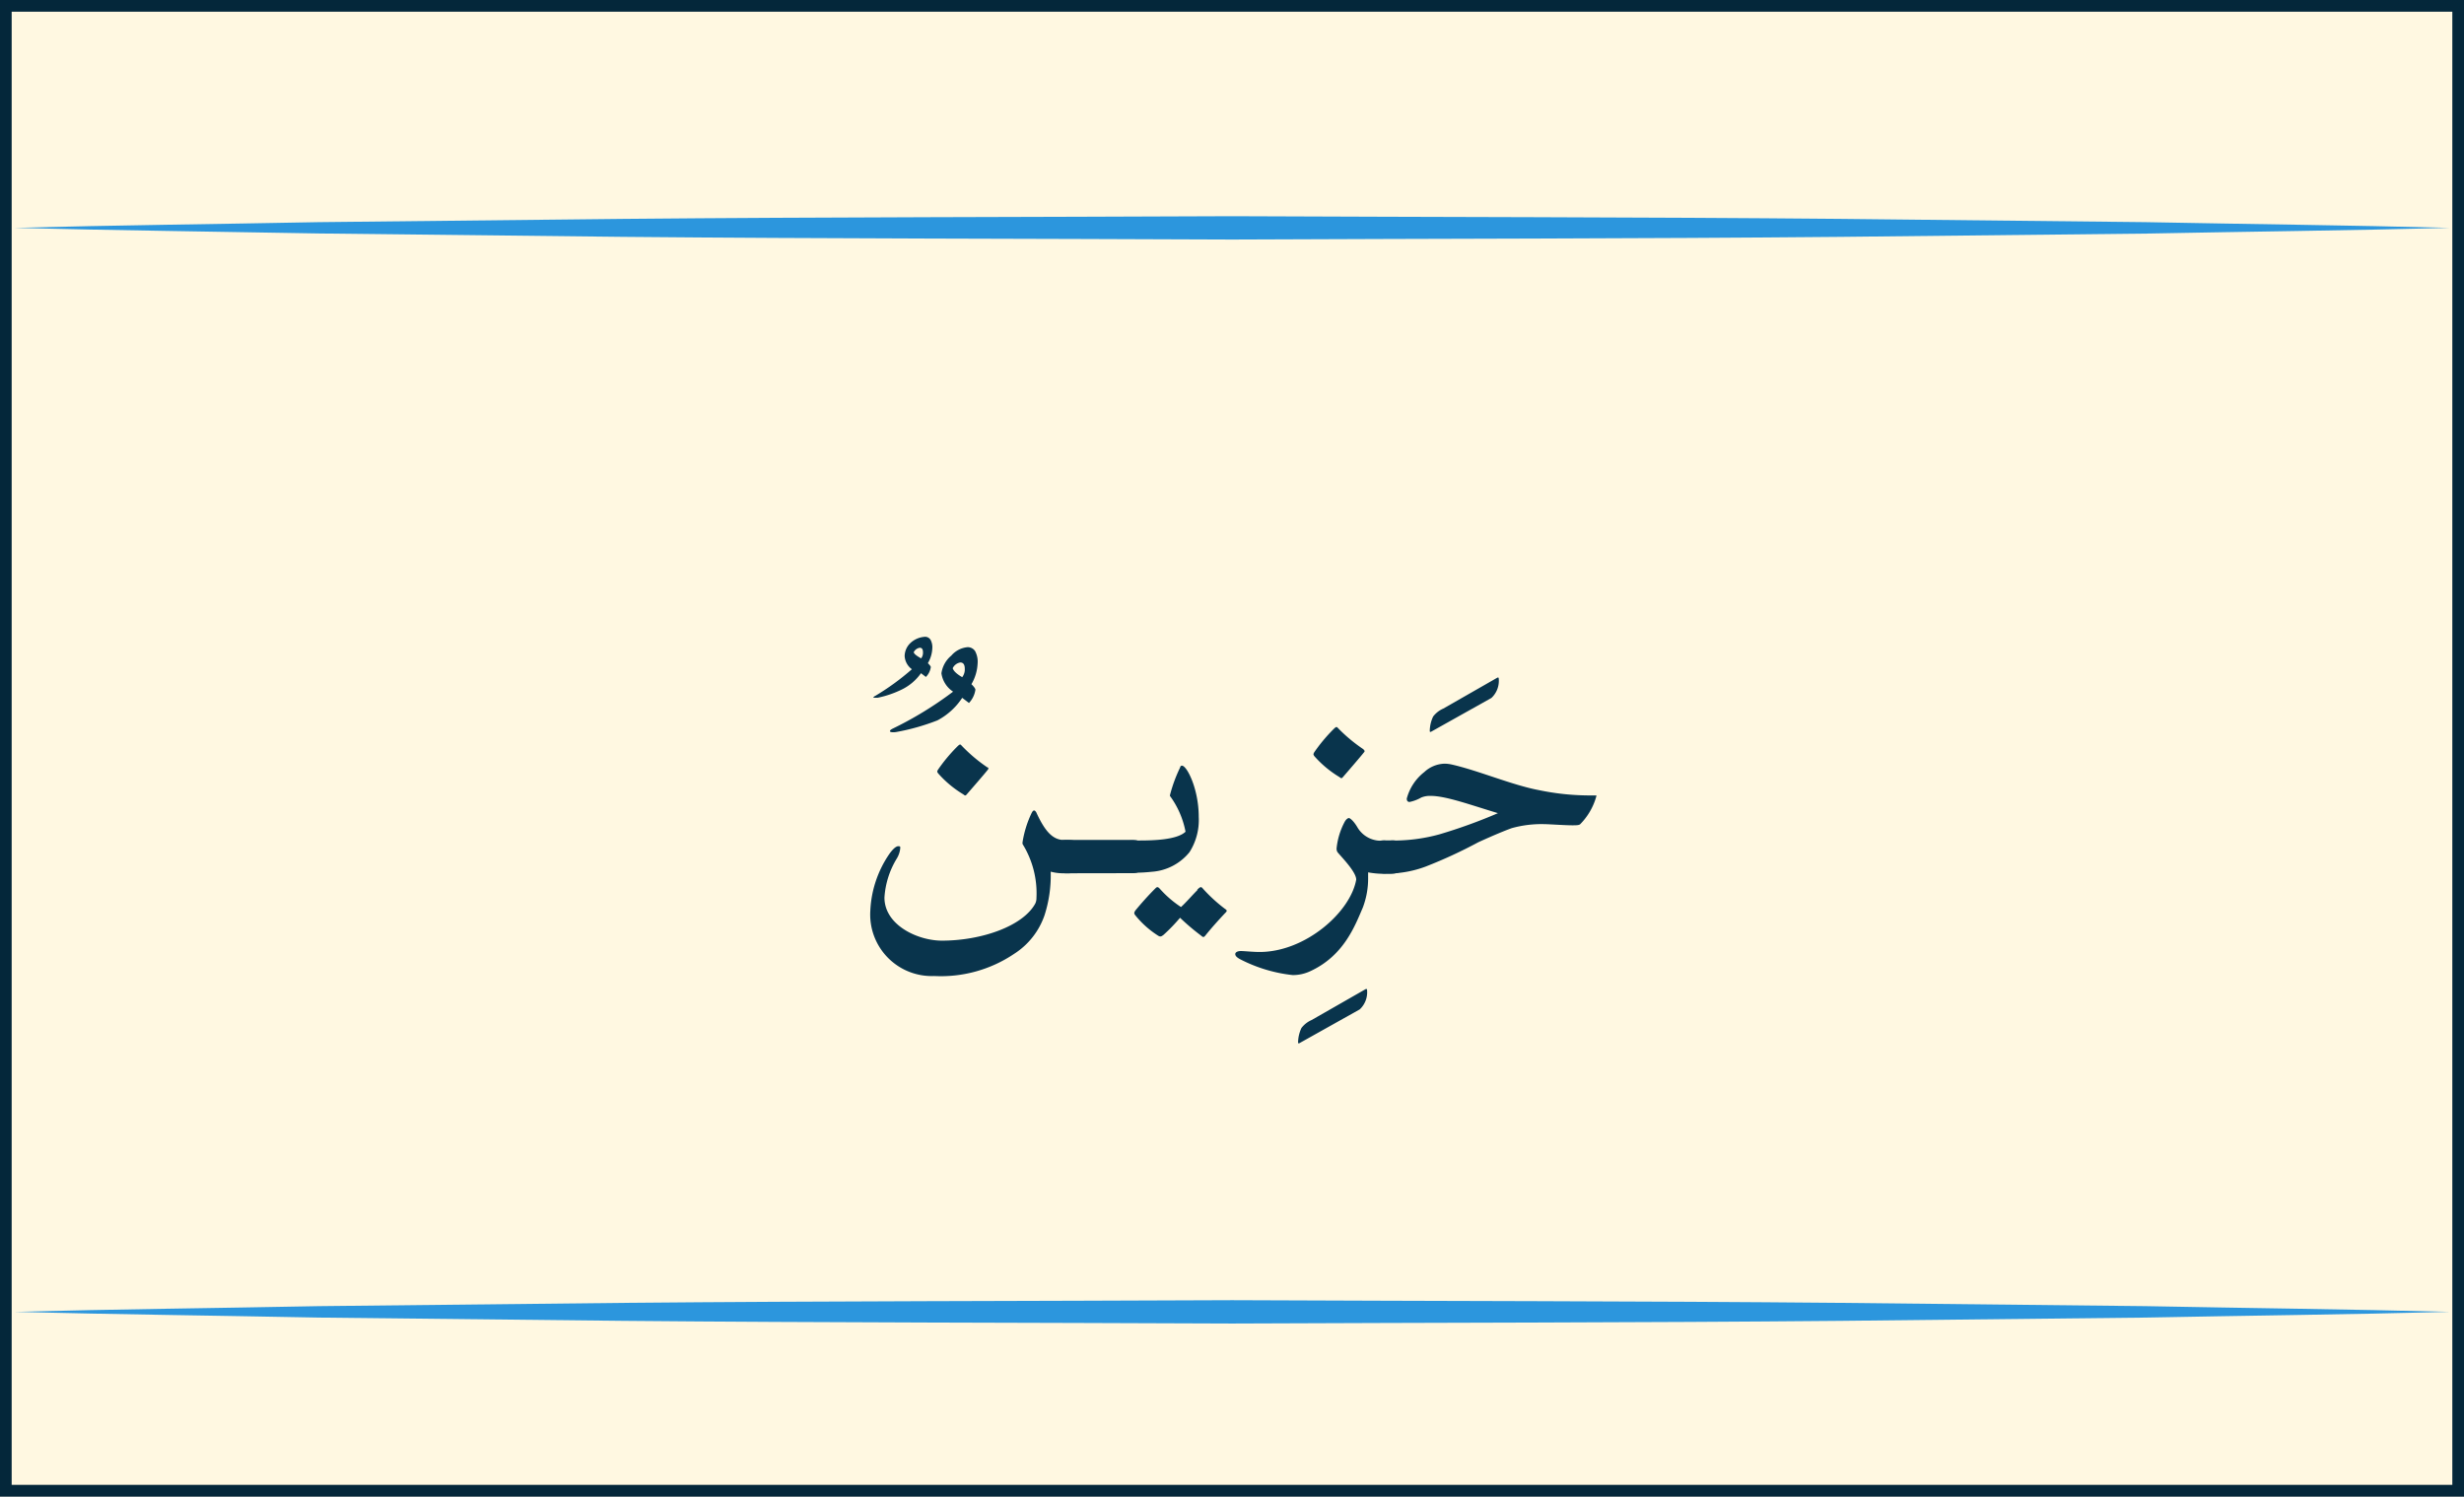 <svg xmlns="http://www.w3.org/2000/svg" viewBox="0 0 211.06 128.2"><rect x="0" y="0" width="211.06" height="128.2" fill="#808080" stroke="none"/><defs><style>.cls-1{fill:#fff8e1;stroke:#04273a;stroke-miterlimit:10;}.cls-2{fill:#2c96dd;}.cls-3{fill:#09344c;}</style></defs><title>Asset 17</title><g id="Layer_2" data-name="Layer 2"><g id="Layer_1-2" data-name="Layer 1"><g id="_Group_" data-name="&lt;Group&gt;"><rect id="_Rectangle_" data-name="&lt;Rectangle&gt;" class="cls-1" x="0.5" y="0.5" width="210.06" height="127.2"/><g id="_Group_2" data-name="&lt;Group&gt;"><path class="cls-2" d="M1.23,19.52c8.69-.23,17.38-.32,26.08-.49l26.08-.28c17.38-.16,34.77-.15,52.15-.23,17.38.08,34.77.07,52.15.23l26.08.28c8.69.17,17.38.26,26.08.49-8.69.23-17.38.32-26.08.49l-26.08.28c-17.38.16-34.77.15-52.15.23-17.38-.08-34.77-.07-52.15-.23L27.3,20C18.61,19.84,9.92,19.74,1.23,19.52Z"/></g><g id="_Group_3" data-name="&lt;Group&gt;"><path class="cls-2" d="M1.23,112.38c8.69-.23,17.38-.32,26.08-.49l26.08-.28c17.38-.16,34.77-.15,52.15-.23,17.38.08,34.77.07,52.15.23l26.08.28c8.69.17,17.38.26,26.08.49-8.69.23-17.38.32-26.08.49l-26.08.28c-17.38.16-34.77.15-52.15.23-17.38-.08-34.77-.07-52.15-.23l-26.08-.28C18.61,112.7,9.92,112.6,1.23,112.38Z"/></g></g><path class="cls-3" d="M79.72,54.83a1.35,1.35,0,0,1,.14.7,2.75,2.75,0,0,1-.38,1.28c.16.16.25.27.25.34a1.51,1.51,0,0,1-.42.84l-.42-.32a4.34,4.34,0,0,1-1.63,1.39,8.58,8.58,0,0,1-2.07.71c-.23,0-.38,0-.38,0s0-.08.15-.15a21.24,21.24,0,0,0,3.15-2.29,1.5,1.5,0,0,1-.62-1.13A1.57,1.57,0,0,1,78,55.07a2,2,0,0,1,1.23-.52A.54.54,0,0,1,79.72,54.83Zm3.83,1a1.88,1.88,0,0,1,.19,1,3.83,3.83,0,0,1-.53,1.78c.22.22.34.38.34.48A2.09,2.09,0,0,1,83,60.22l-.58-.44a5.75,5.75,0,0,1-2.12,1.93,18.84,18.84,0,0,1-3.54,1c-.33.05-.53,0-.53-.07s.05-.12.21-.21a31.13,31.13,0,0,0,5.2-3.18,2.26,2.26,0,0,1-1-1.57,2.39,2.39,0,0,1,.85-1.52,2.07,2.07,0,0,1,1.4-.72A.75.75,0,0,1,83.55,55.82Zm-5.29,0c0,.18.29.37.64.57a.78.78,0,0,0,.16-.53c0-.26-.1-.38-.27-.38A.69.69,0,0,0,78.27,55.87Zm3.34,1.39c.07.26.34.51.82.79a1.08,1.08,0,0,0,.22-.73c0-.36-.14-.53-.38-.53A.87.87,0,0,0,81.6,57.26Z"/><path class="cls-3" d="M87.59,72.14a9,9,0,0,1,.75-2.44c.08-.17.15-.27.24-.27s.19.15.22.24c.7,1.5,1.35,2.29,2.36,2.29h.36q1.28,0,1.28,1.38c0,1-.43,1.47-1.28,1.47h-.37A4.12,4.12,0,0,1,90,74.67a11.13,11.13,0,0,1-.53,3.74,6.38,6.38,0,0,1-2.6,3.3,11.22,11.22,0,0,1-6.85,1.9A5.27,5.27,0,0,1,74.55,78a9.32,9.32,0,0,1,1.59-4.79c.26-.38.58-.72.8-.72s.17.07.17.21a2.1,2.1,0,0,1-.29.84,7.28,7.28,0,0,0-1.06,3.35c0,2.36,2.85,3.69,4.92,3.69,3.37,0,6.94-1.23,8-3.18a1.09,1.09,0,0,0,.1-.48,8,8,0,0,0-1.18-4.6A.38.38,0,0,1,87.59,72.14Zm-3-6.41c.12.07.08.14,0,.24-.31.39-1.32,1.55-1.78,2.08-.1.12-.15.12-.29,0a9.05,9.05,0,0,1-2.17-1.81c-.09-.14-.09-.15,0-.31A14.06,14.06,0,0,1,81.95,64c.24-.24.29-.26.38-.17A13.49,13.49,0,0,0,84.58,65.74Z"/><path class="cls-3" d="M91.24,74.81q-1,0-1-1.49c0-.91.33-1.37,1-1.37h5.83c.68,0,1,.46,1,1.4s-.34,1.45-1,1.45Z"/><path class="cls-3" d="M101.89,73a4.56,4.56,0,0,1-3.23,1.68,14.08,14.08,0,0,1-1.78.08,1.27,1.27,0,0,1-1.2-1.42A1.28,1.28,0,0,1,96.88,72h.67c1.26,0,3.26-.05,4-.75a7.58,7.58,0,0,0-1.33-3.06.13.13,0,0,1,0-.09,12.45,12.45,0,0,1,.87-2.36c0-.1.09-.15.15-.15.43,0,1.44,2,1.44,4.38A5.13,5.13,0,0,1,101.89,73Zm.67,3.21c.22-.22.31-.27.43-.14a13.28,13.28,0,0,0,1.93,1.78c.21.14.21.19,0,.39-.58.62-1.13,1.23-1.67,1.9-.14.17-.19.17-.38,0a19.32,19.32,0,0,1-1.79-1.52,14.86,14.86,0,0,1-1.42,1.47c-.15.1-.24.21-.48.05a8,8,0,0,1-1.93-1.73c-.12-.15-.12-.22,0-.41.46-.56,1.11-1.3,1.73-1.91.14-.14.22-.12.39.07a9.13,9.13,0,0,0,1.79,1.54C101.57,77.34,102.25,76.55,102.56,76.26Z"/><path class="cls-3" d="M116.93,84.76c.12-.07.17-.05.17.07a2,2,0,0,1-.63,1.64l-5.16,2.89c-.1.05-.12,0-.12-.07a3,3,0,0,1,.29-1.23,2.22,2.22,0,0,1,.87-.68Z"/><path class="cls-3" d="M119.12,72a1.23,1.23,0,0,1,1.38,1.4c0,1-.46,1.45-1.38,1.45h-.29a7.56,7.56,0,0,1-1.64-.12c0,.14,0,.29,0,.43a7,7,0,0,1-.46,2.6c-.67,1.55-1.61,4.1-4.48,5.43a3.51,3.51,0,0,1-1.52.34,12.79,12.79,0,0,1-4.39-1.3c-.43-.21-.53-.36-.53-.5s.17-.26.48-.26,1,.08,1.61.08c3.93,0,7.79-3.43,8.27-6.2,0-.68-1.33-2-1.61-2.36a.57.57,0,0,1-.07-.33,6.12,6.12,0,0,1,.72-2.31c.14-.21.26-.27.34-.27s.39.22.74.82A2.33,2.33,0,0,0,118.6,72Zm-2.31-7.76c.12.07.09.14,0,.24-.31.39-1.32,1.56-1.78,2.09-.1.12-.15.12-.29,0a9.1,9.1,0,0,1-2.17-1.81c-.08-.14-.08-.15,0-.31a14,14,0,0,1,1.62-1.95c.24-.24.29-.26.38-.17A13.48,13.48,0,0,0,116.81,64.2Z"/><path class="cls-3" d="M128.21,58.08c.12-.07.17-.05.17.07a2,2,0,0,1-.63,1.64l-5.16,2.89c-.1.05-.12,0-.12-.07a3,3,0,0,1,.29-1.23,2.21,2.21,0,0,1,.87-.68Z"/><path class="cls-3" d="M122.54,68.18a1.94,1.94,0,0,0-.8.14,3.39,3.39,0,0,1-1,.38c-.19,0-.24-.14-.24-.29a4.27,4.27,0,0,1,1.5-2.27,2.65,2.65,0,0,1,1.76-.72,3,3,0,0,1,.58.07c2.27.51,5.18,1.76,7.45,2.19a21.35,21.35,0,0,0,4.27.46c.22,0,.41,0,.58,0s.09,0,.09.1a5.47,5.47,0,0,1-1.37,2.36c-.1.1-.36.1-.7.1-.6,0-2.05-.1-2.37-.1a9.54,9.54,0,0,0-2.79.34c-.53.19-1.49.58-2.87,1.21a41,41,0,0,1-4.5,2.08,9.4,9.4,0,0,1-3.11.6h-.32c-.92,0-1.38-.5-1.38-1.5A1.21,1.21,0,0,1,118.69,72H119a14.79,14.79,0,0,0,4.31-.53,45.07,45.07,0,0,0,5-1.81C125.89,68.93,123.85,68.18,122.54,68.18Z"/></g></g></svg>